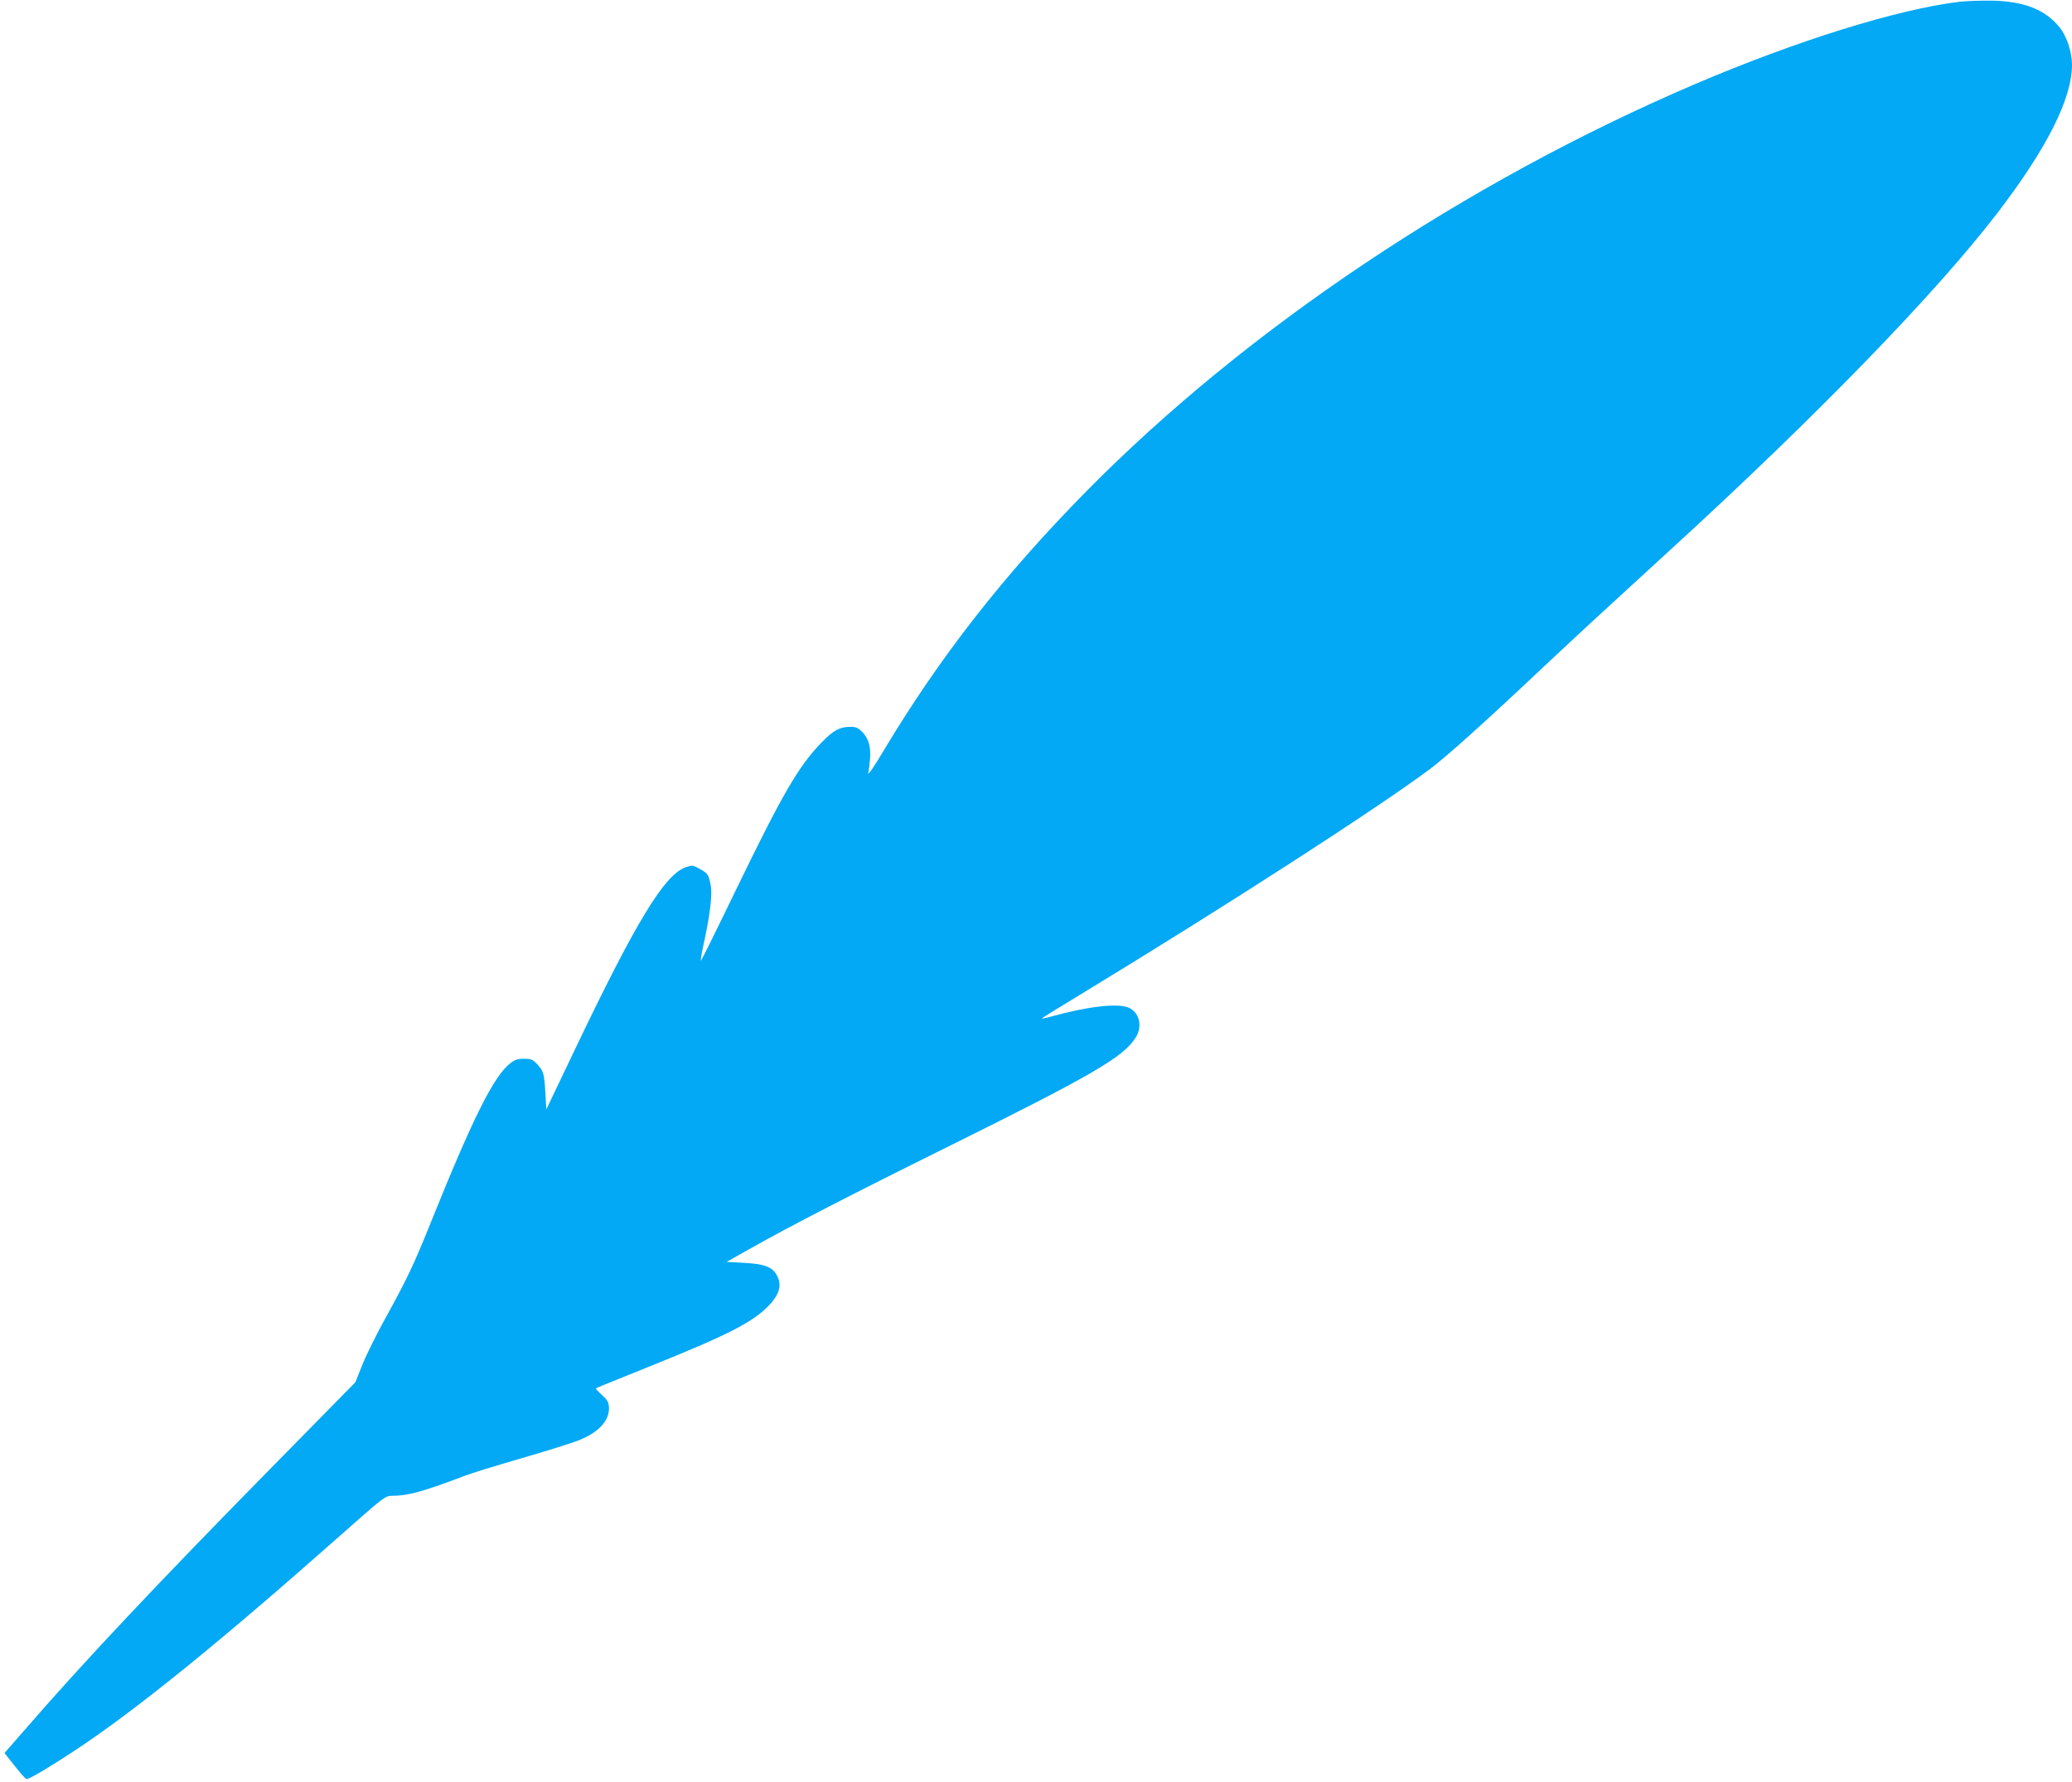 <?xml version="1.0" standalone="no"?>
<!DOCTYPE svg PUBLIC "-//W3C//DTD SVG 20010904//EN"
 "http://www.w3.org/TR/2001/REC-SVG-20010904/DTD/svg10.dtd">
<svg version="1.0" xmlns="http://www.w3.org/2000/svg"
 width="1280pt" height="1101pt" viewBox="0 0 1280 1101"
 preserveAspectRatio="xMidYMid meet">
<g transform="translate(0,1101) scale(0.1,-0.1)"
fill="#03a9f4" stroke="none">
<path d="M12105 10999 c-383 -46 -1005 -240 -1635 -509 -1419 -607 -2770
-1511 -3761 -2517 -506 -513 -904 -1022 -1249 -1598 -61 -103 -99 -158 -96
-140 23 135 14 199 -37 253 -26 26 -38 32 -74 32 -65 0 -105 -21 -178 -97
-142 -146 -241 -317 -531 -915 -112 -232 -208 -426 -213 -431 -5 -5 2 39 15
97 41 186 56 313 44 370 -13 65 -17 70 -68 99 -41 23 -45 23 -85 10 -132 -45
-309 -337 -693 -1142 l-169 -354 -6 104 c-7 119 -11 132 -52 177 -27 28 -38
32 -80 32 -37 0 -56 -6 -83 -27 -103 -78 -233 -339 -494 -988 -101 -252 -146
-347 -283 -595 -50 -91 -112 -215 -137 -277 l-45 -112 -465 -473 c-756 -768
-1212 -1252 -1594 -1693 -39 -44 -78 -90 -89 -102 l-19 -22 63 -80 c35 -45 68
-81 73 -81 18 0 143 74 296 175 372 245 892 666 1622 1312 294 260 297 263
342 263 97 0 191 26 451 125 39 15 192 62 340 105 149 43 306 92 351 109 130
50 199 123 196 206 -2 33 -9 47 -44 78 -22 20 -39 39 -37 41 2 2 153 63 334
136 486 195 639 274 738 379 60 64 76 118 51 173 -27 60 -75 80 -207 87 l-108
6 153 86 c230 130 625 334 1193 615 918 455 1103 562 1181 685 44 70 23 156
-45 185 -67 28 -253 7 -475 -55 -37 -10 -64 -15 -59 -11 4 4 114 72 243 150
900 547 1831 1148 2156 1391 100 75 334 285 699 629 227 213 357 333 780 720
912 834 1640 1585 2021 2080 309 403 464 710 464 920 0 78 -32 175 -76 230
-87 109 -215 161 -414 166 -69 1 -161 -2 -205 -7z"/>
</g>
</svg>
